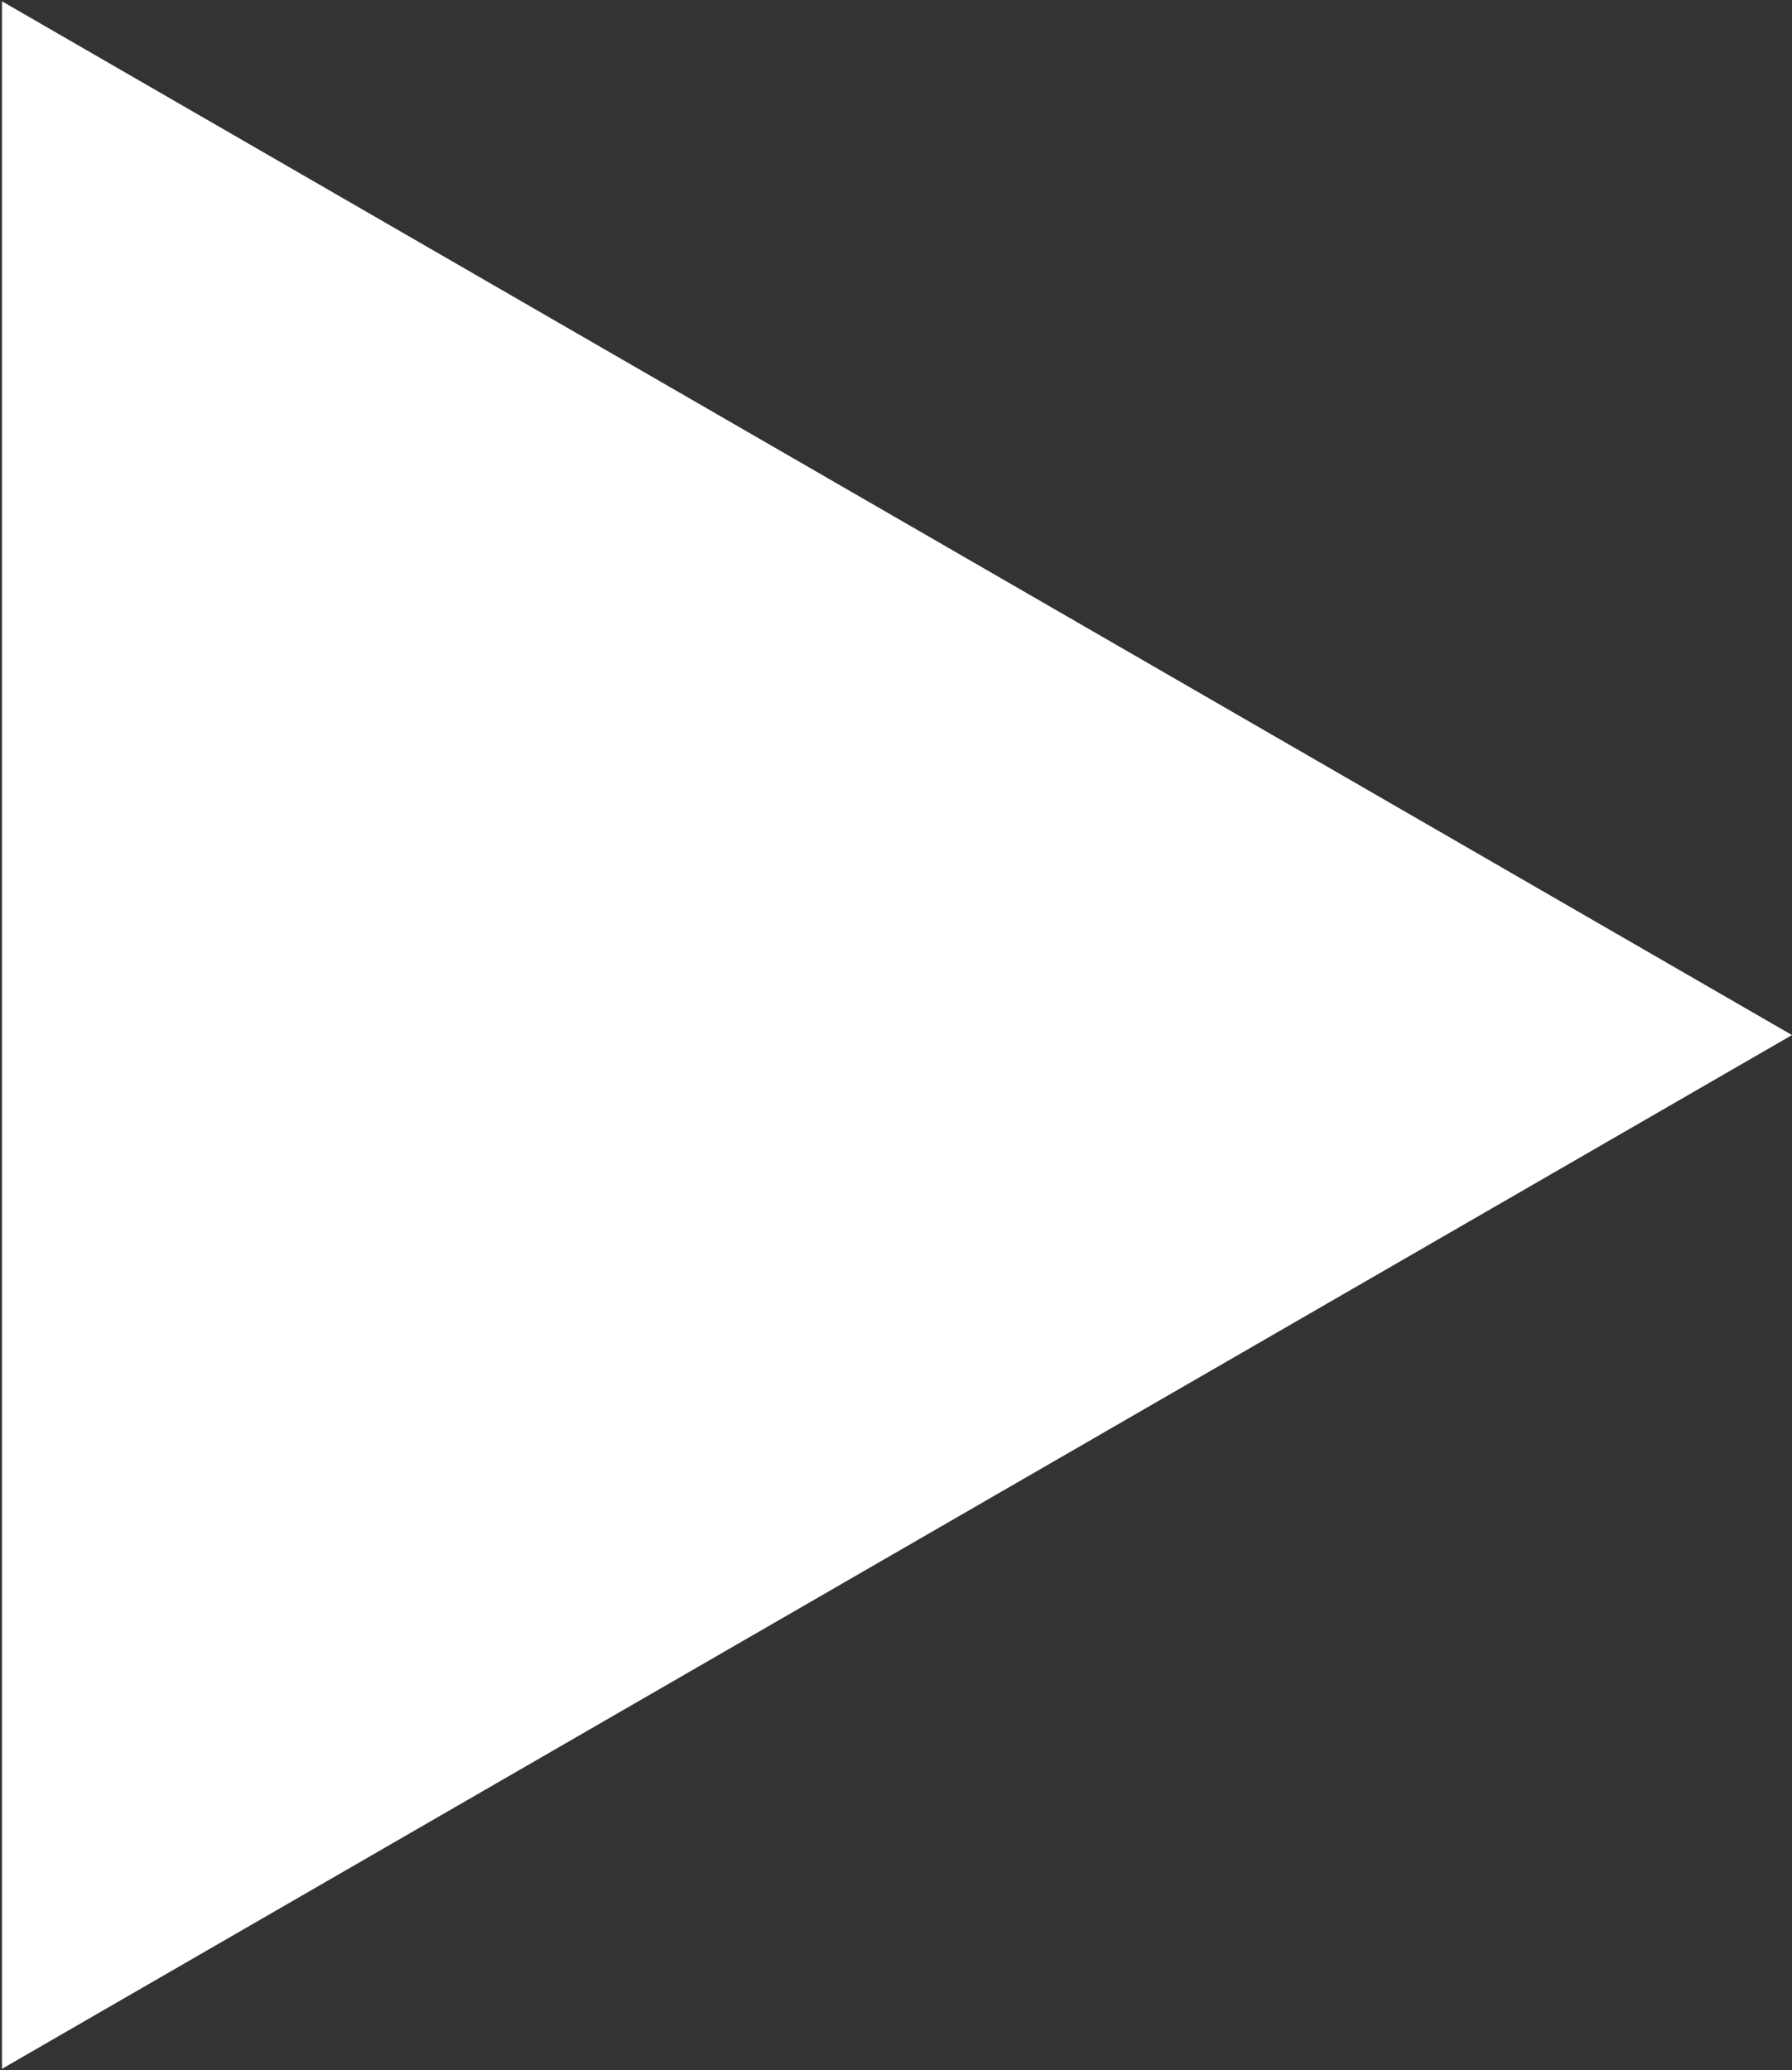 <svg width="226" height="261" viewBox="0 0 226 261" fill="none" xmlns="http://www.w3.org/2000/svg">
<rect x="0" y="0" width="226" height="261" fill="#333333" stroke="none"/>
<path d="M226 130.5L0.25 260.837L0.25 0.163L226 130.5Z" fill="white"/>
</svg>
